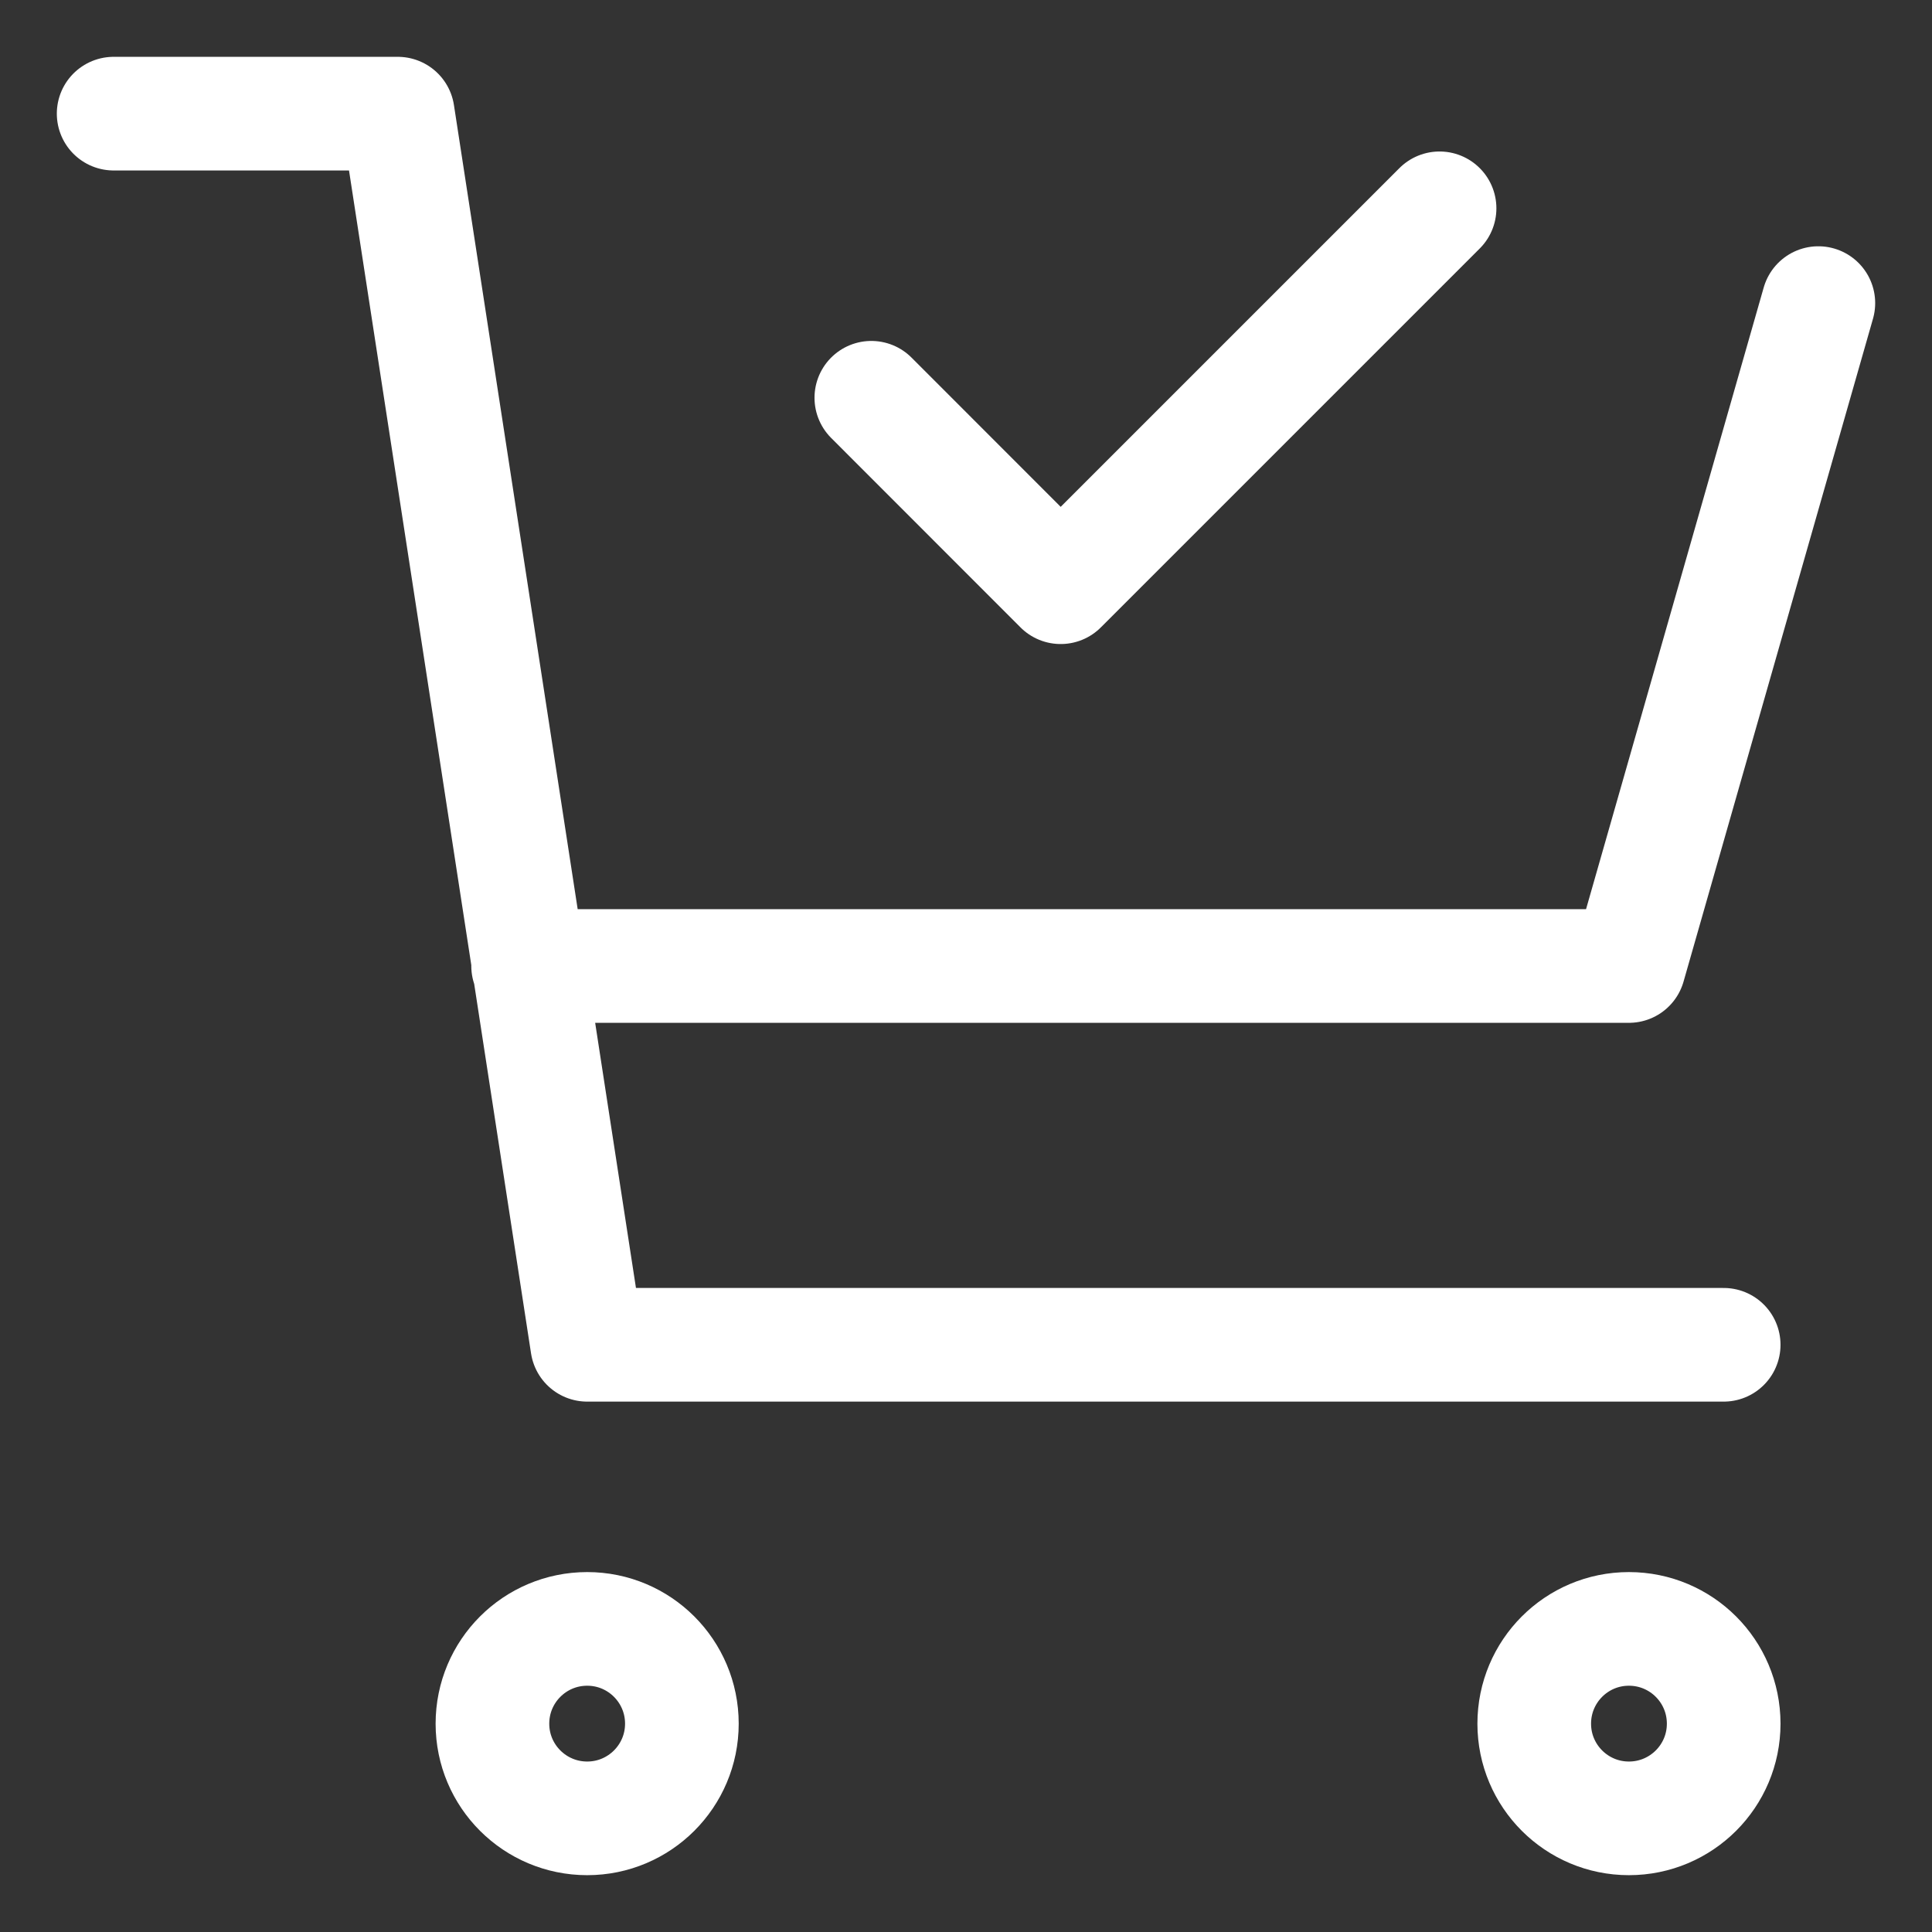 <?xml version="1.0" encoding="UTF-8"?> <svg xmlns="http://www.w3.org/2000/svg" width="17" height="17" viewBox="0 0 17 17" fill="none"><rect x="0" y="0" width="17" height="17" fill="#333333" stroke="none"/><g clip-path="url(#clip0_1333_1021)"><path d="M16 2.667L14.333 8.5H4.647M15.167 11.833H5.167L3.5 1H1M7.667 3.5L9.333 5.167L12.667 1.833M6 15.167C6 15.627 5.627 16 5.167 16C4.706 16 4.333 15.627 4.333 15.167C4.333 14.706 4.706 14.333 5.167 14.333C5.627 14.333 6 14.706 6 15.167ZM15.167 15.167C15.167 15.627 14.794 16 14.333 16C13.873 16 13.5 15.627 13.5 15.167C13.5 14.706 13.873 14.333 14.333 14.333C14.794 14.333 15.167 14.706 15.167 15.167Z" stroke="white" stroke-linecap="round" stroke-linejoin="round"></path></g><defs><clipPath id="clip0_1333_1021"><rect width="17" height="17" fill="white"></rect></clipPath></defs></svg> 